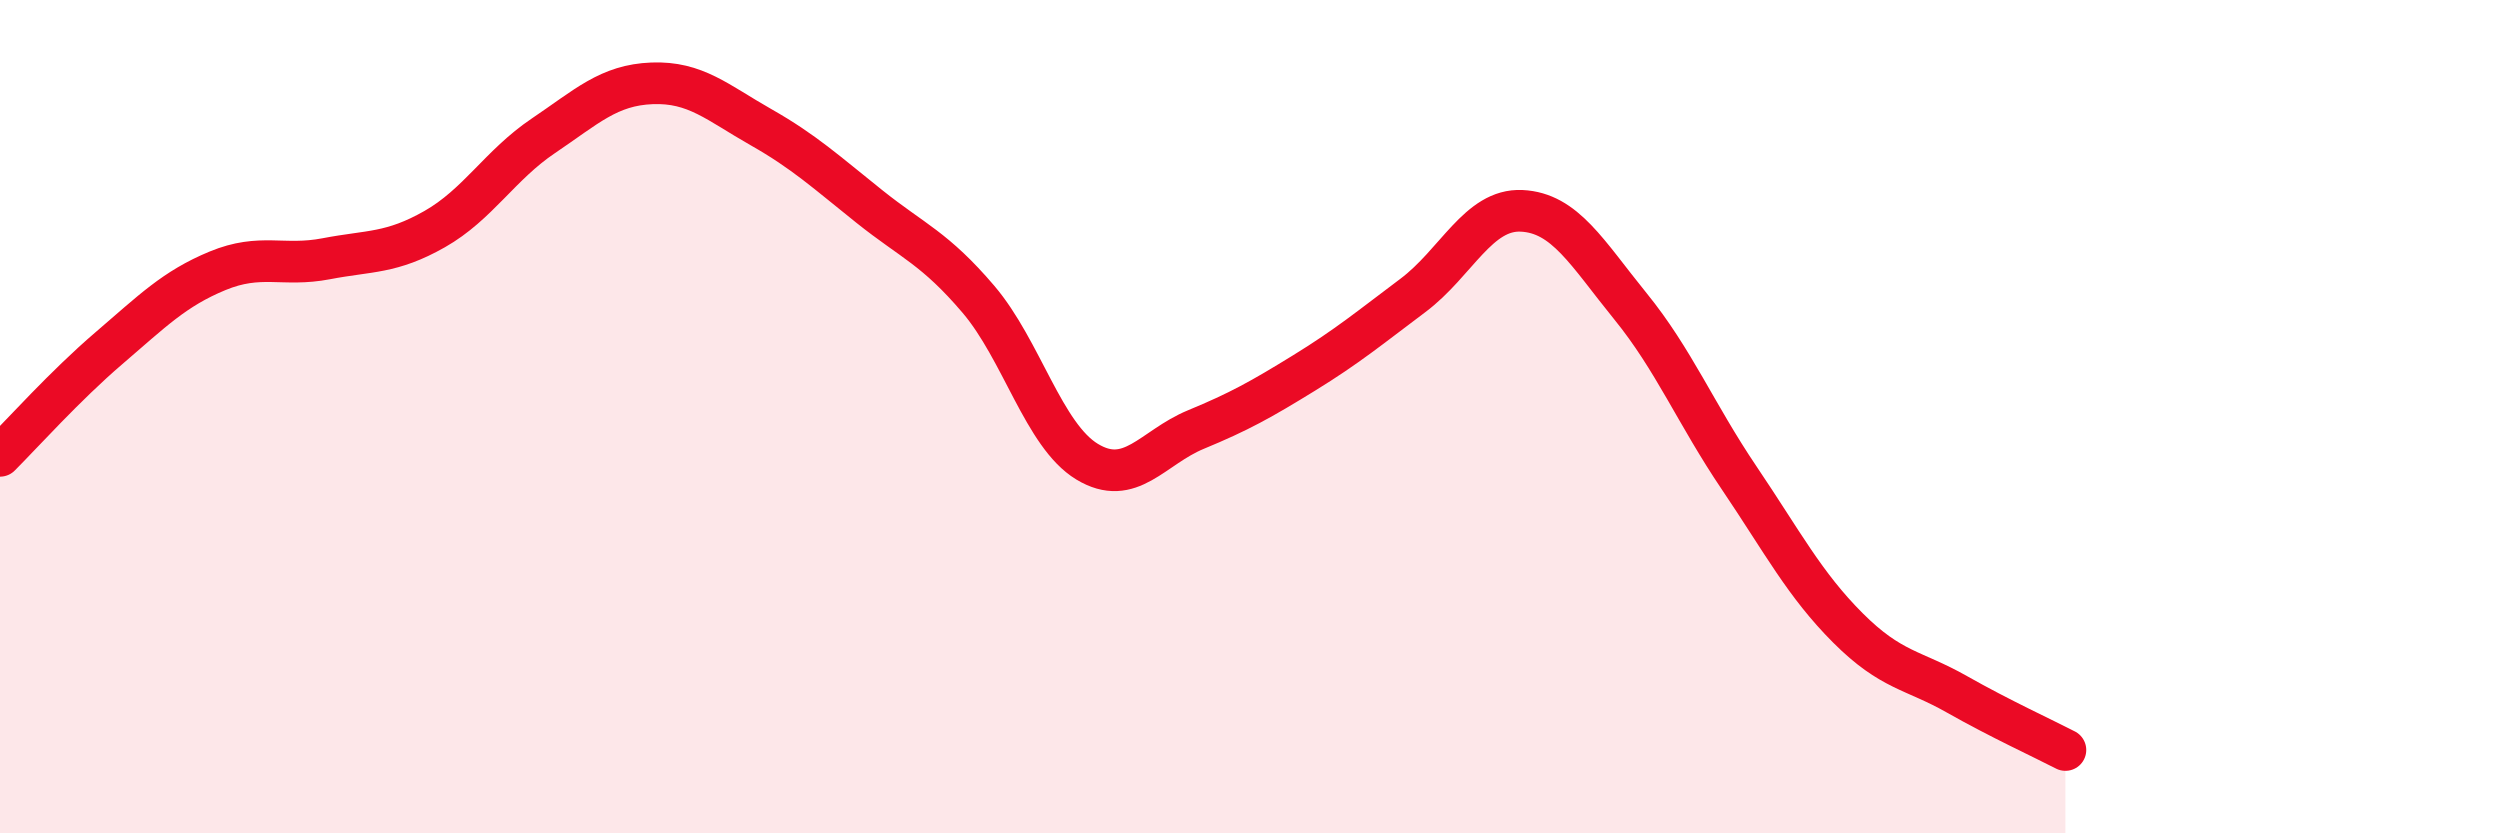 
    <svg width="60" height="20" viewBox="0 0 60 20" xmlns="http://www.w3.org/2000/svg">
      <path
        d="M 0,10.94 C 0.52,10.42 1.57,9.25 2.61,8.36 C 3.65,7.47 4.18,6.93 5.22,6.5 C 6.26,6.07 6.79,6.41 7.83,6.21 C 8.87,6.01 9.39,6.09 10.43,5.5 C 11.47,4.91 12,3.96 13.04,3.26 C 14.08,2.56 14.61,2.04 15.65,2 C 16.69,1.96 17.22,2.46 18.26,3.05 C 19.3,3.64 19.83,4.13 20.87,4.96 C 21.91,5.79 22.44,5.96 23.48,7.18 C 24.52,8.4 25.05,10.45 26.09,11.08 C 27.13,11.71 27.66,10.74 28.7,10.31 C 29.74,9.88 30.26,9.59 31.3,8.95 C 32.34,8.31 32.87,7.87 33.91,7.09 C 34.95,6.31 35.48,5.01 36.52,5.06 C 37.56,5.11 38.09,6.07 39.13,7.35 C 40.17,8.63 40.7,9.93 41.74,11.47 C 42.78,13.01 43.31,14.03 44.35,15.07 C 45.39,16.11 45.92,16.07 46.96,16.66 C 48,17.25 49.05,17.73 49.57,18L49.57 20L0 20Z"
        fill="#EB0A25"
        opacity="0.1"
        stroke-linecap="round"
        stroke-linejoin="round"
      />
      <path
        d="M 0,10.94 C 0.52,10.42 1.57,9.25 2.61,8.36 C 3.65,7.47 4.18,6.93 5.22,6.5 C 6.26,6.07 6.79,6.41 7.83,6.21 C 8.87,6.01 9.39,6.09 10.43,5.5 C 11.47,4.91 12,3.96 13.04,3.26 C 14.08,2.56 14.61,2.04 15.65,2 C 16.69,1.96 17.22,2.46 18.26,3.05 C 19.3,3.64 19.83,4.13 20.87,4.96 C 21.91,5.79 22.44,5.96 23.48,7.18 C 24.52,8.4 25.05,10.45 26.09,11.08 C 27.13,11.71 27.66,10.74 28.7,10.31 C 29.74,9.88 30.26,9.59 31.3,8.95 C 32.34,8.31 32.87,7.87 33.91,7.09 C 34.95,6.31 35.48,5.01 36.52,5.06 C 37.56,5.11 38.09,6.07 39.13,7.35 C 40.17,8.63 40.7,9.93 41.74,11.47 C 42.78,13.01 43.31,14.03 44.35,15.07 C 45.39,16.11 45.92,16.07 46.96,16.66 C 48,17.25 49.05,17.73 49.57,18"
        stroke="#EB0A25"
        stroke-width="1"
        fill="none"
        stroke-linecap="round"
        stroke-linejoin="round"
      />
    </svg>
  